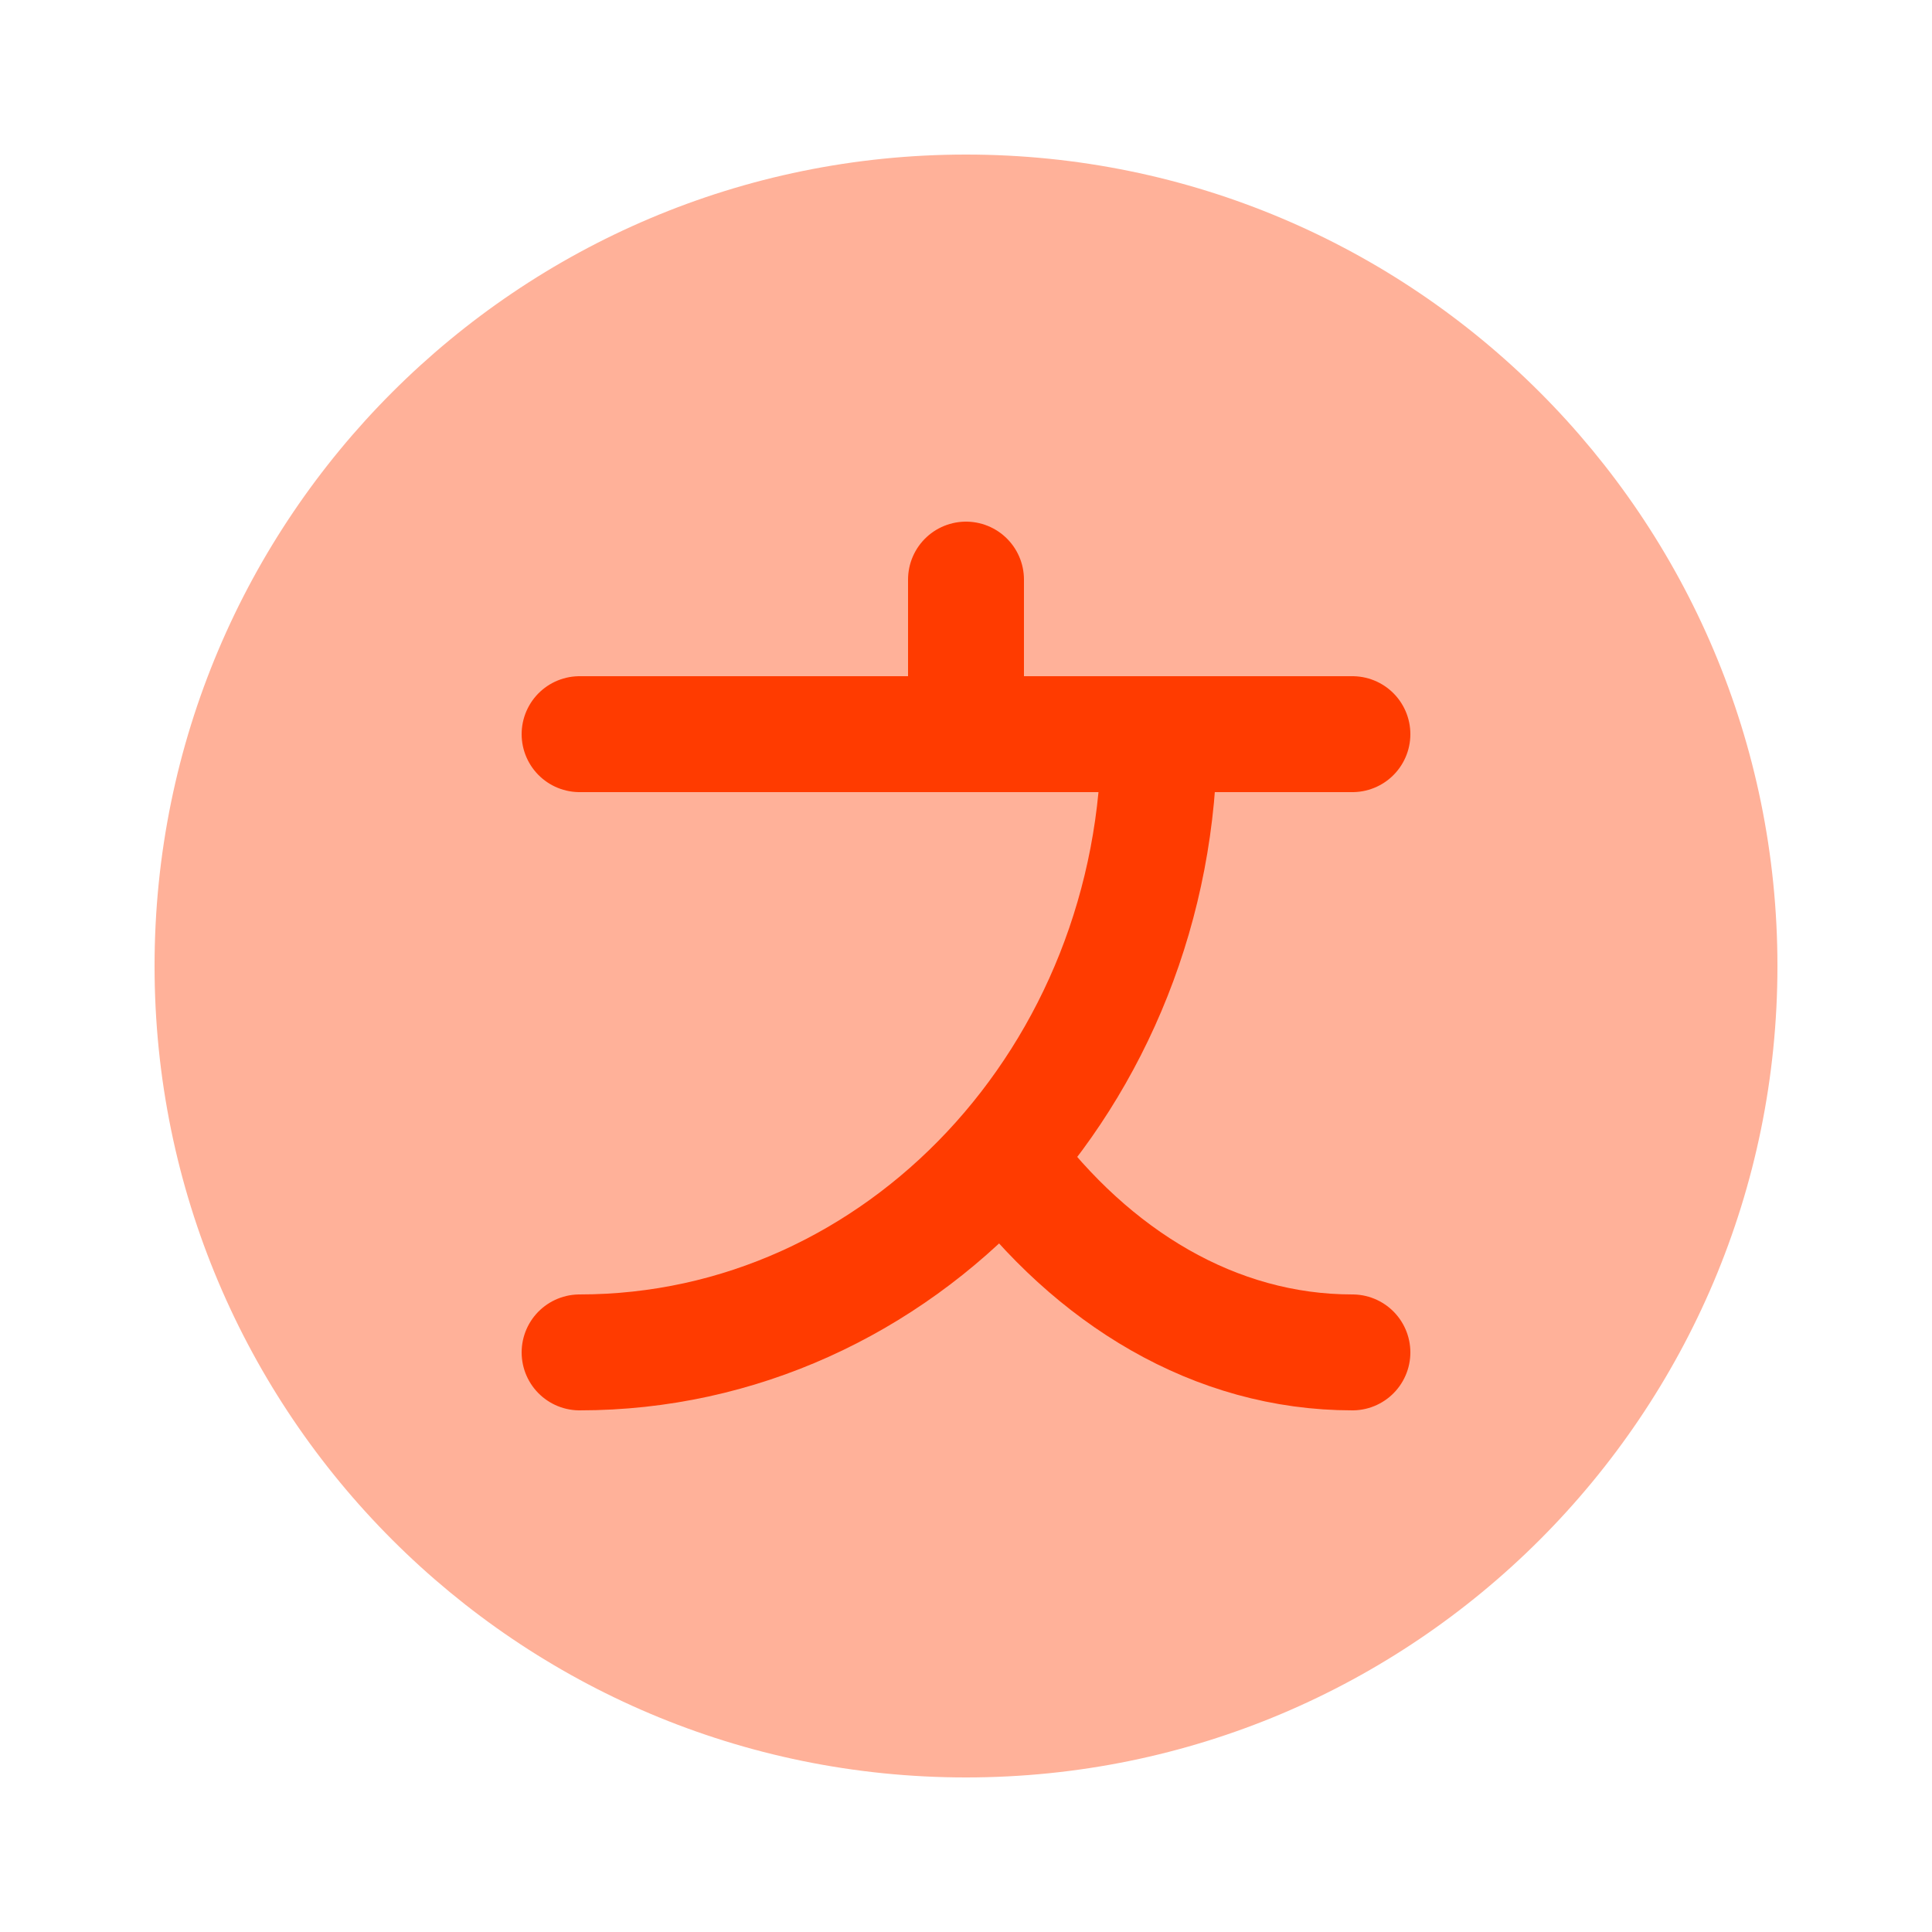 <svg width="50" height="50" viewBox="0 0 50 50" fill="none" xmlns="http://www.w3.org/2000/svg">
<path d="M25 46C36.598 46 46 36.598 46 25C46 13.402 36.598 4 25 4C13.402 4 4 13.402 4 25C4 36.598 13.402 46 25 46Z" fill="#FFB199"/>
<path d="M35 19H15" stroke="#FF3B00" stroke-width="3" stroke-linecap="round" stroke-linejoin="round"/>
<path d="M25 15V19" stroke="#FF3B00" stroke-width="3" stroke-linecap="round" stroke-linejoin="round"/>
<path d="M30 19C30 27.843 23.28 35 15 35" stroke="#FF3B00" stroke-width="3" stroke-linecap="round" stroke-linejoin="round"/>
<path d="M35 35C31.44 35 28.275 33.057 26 30" stroke="#FF3B00" stroke-width="3" stroke-linecap="round" stroke-linejoin="round"/>
</svg>
